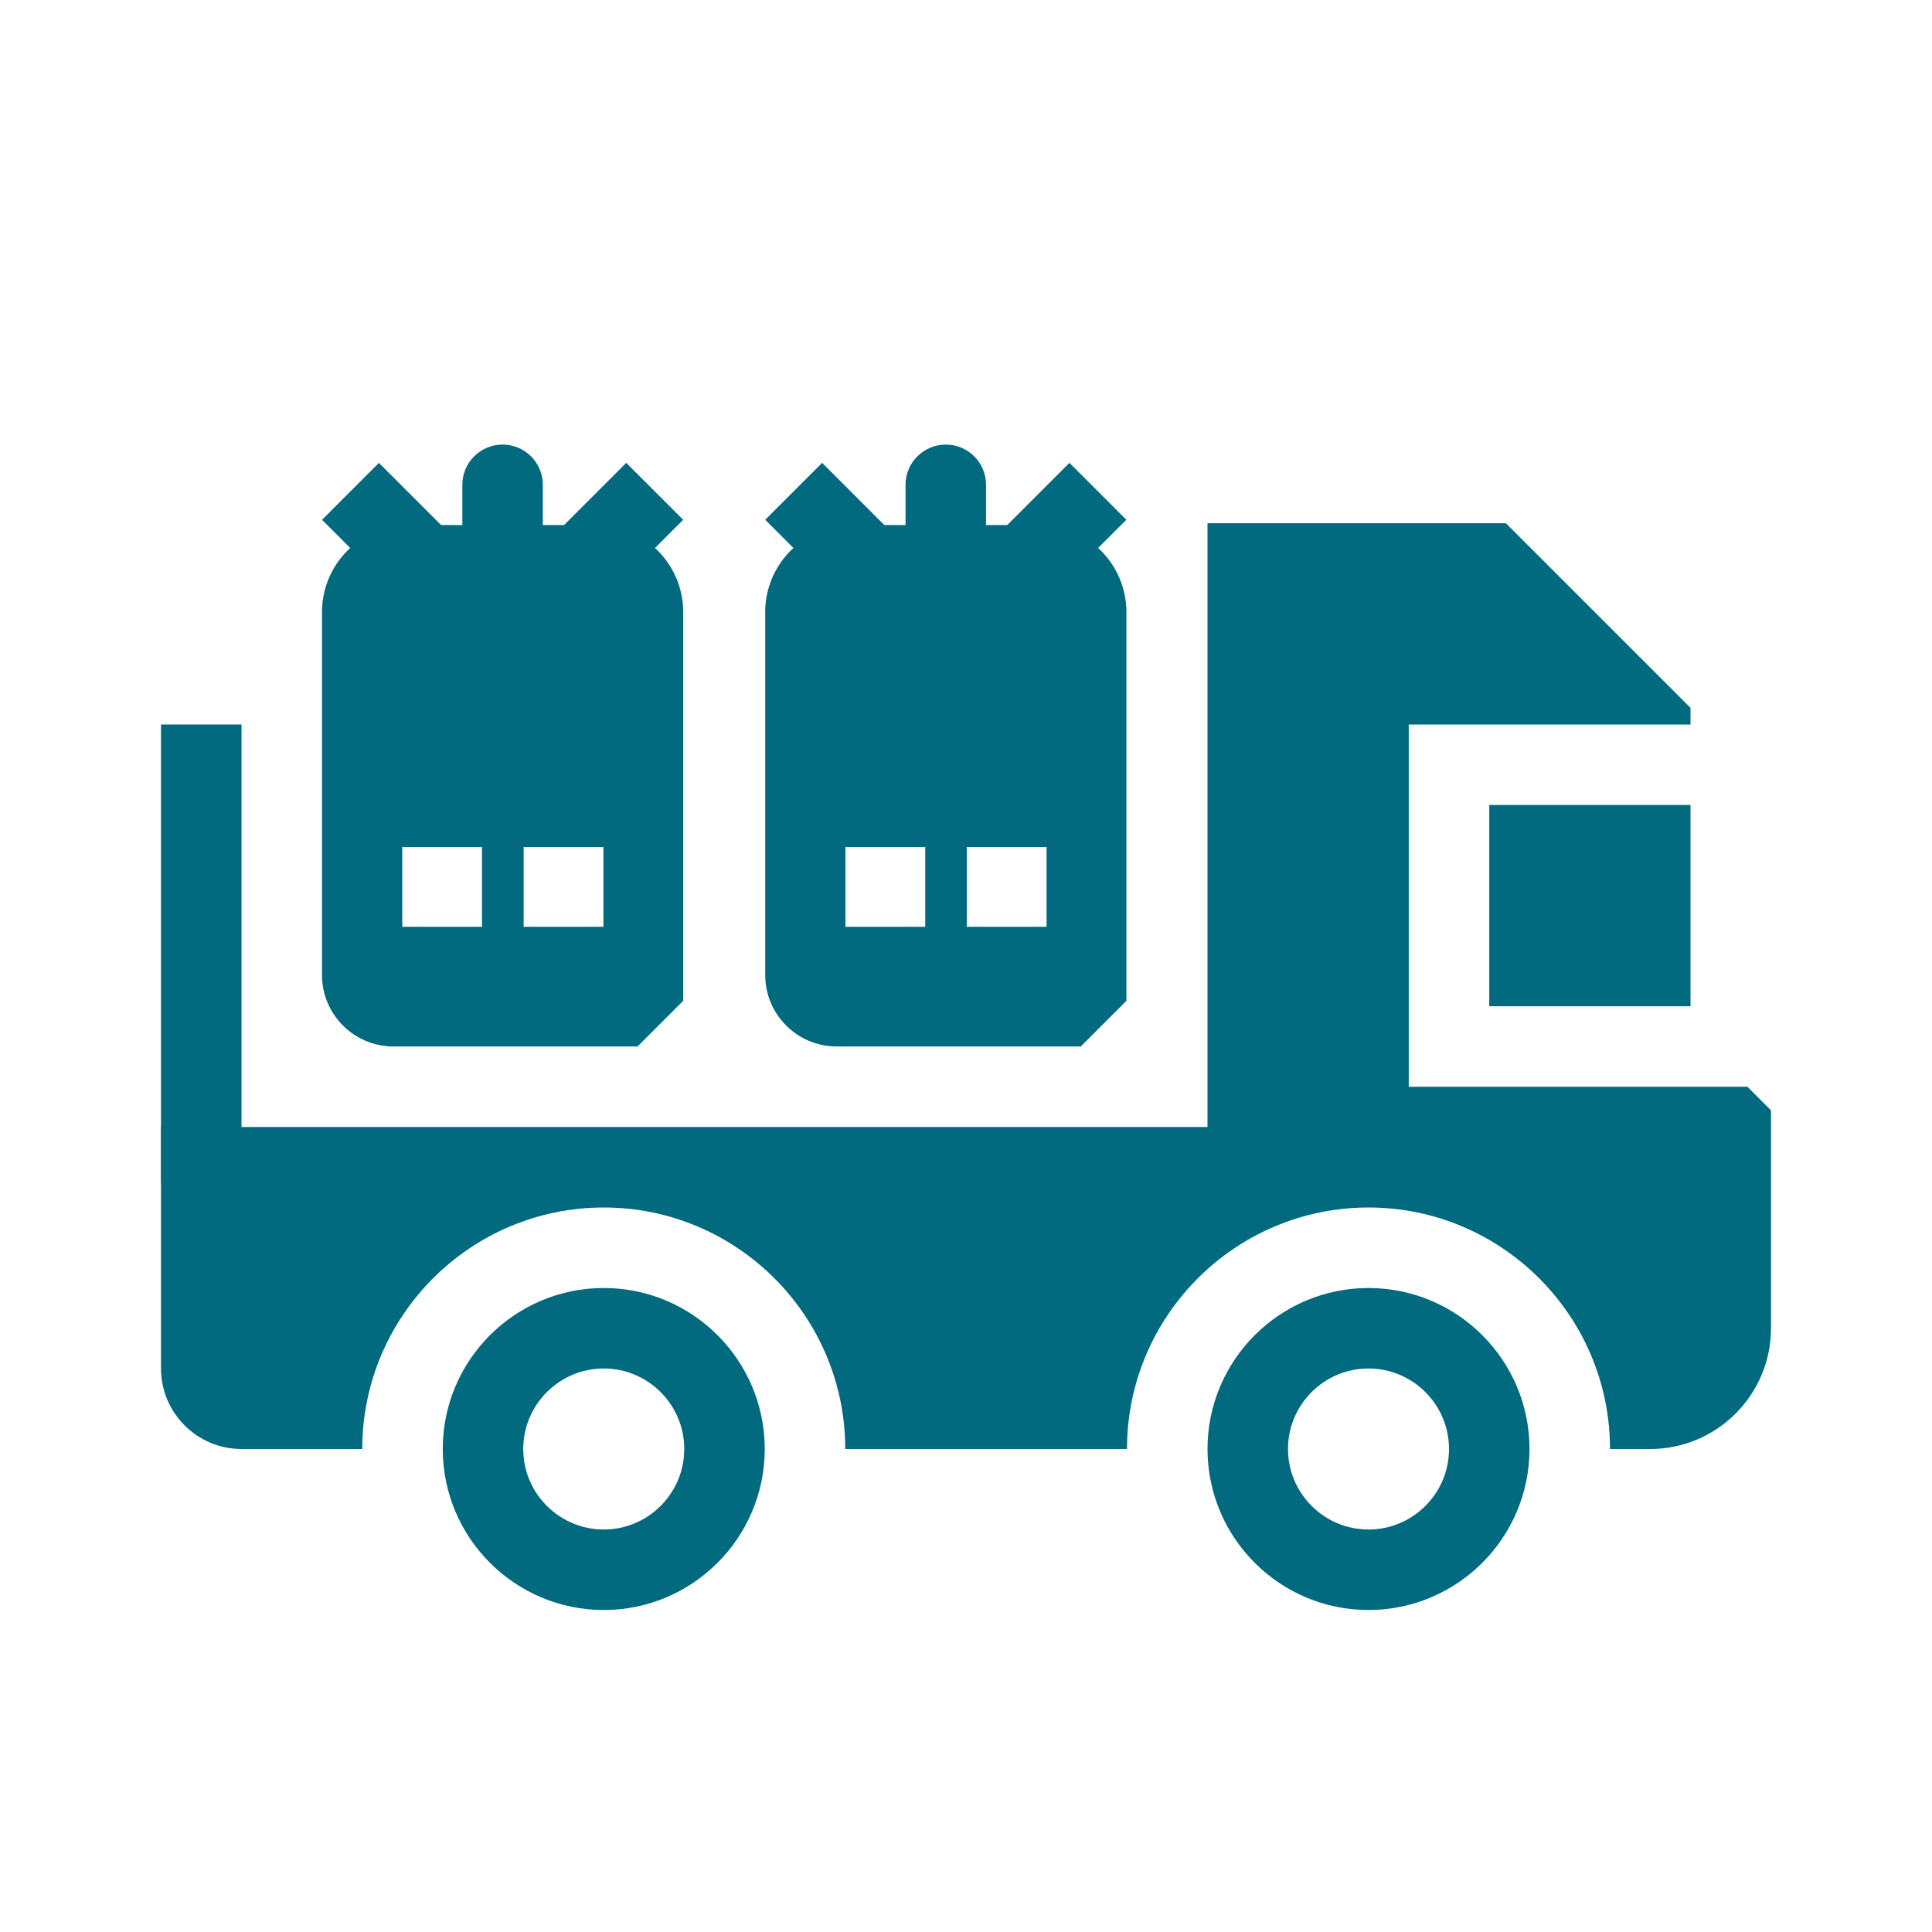 <svg width="72" height="72" viewBox="0 0 72 72" fill="none" xmlns="http://www.w3.org/2000/svg">
<path d="M22.5 48C19.191 48 16.5 50.691 16.5 54C16.5 57.309 19.191 60 22.5 60C25.809 60 28.5 57.309 28.5 54C28.5 50.691 25.809 48 22.5 48ZM22.5 57C20.846 57 19.5 55.654 19.5 54C19.5 52.346 20.846 51 22.5 51C24.154 51 25.5 52.346 25.5 54C25.5 55.654 24.154 57 22.5 57Z" fill="#016A7F"/>
<path d="M51 48C47.691 48 45 50.691 45 54C45 57.309 47.691 60 51 60C54.309 60 57 57.309 57 54C57 50.691 54.309 48 51 48ZM51 57C49.346 57 48 55.654 48 54C48 52.346 49.346 51 51 51C52.654 51 54 52.346 54 54C54 55.654 52.654 57 51 57Z" fill="#016A7F"/>
<path d="M63 30H55.5V37.5H63V30Z" fill="#016A7F"/>
<path d="M52.5 40.5V27H63V26.379L56.121 19.5H45V42H6V51C6 52.654 7.346 54 9 54H13.5C13.5 49.038 17.538 45 22.5 45C27.462 45 31.5 49.038 31.5 54H42C42 49.038 46.038 45 51 45C55.962 45 60 49.038 60 54H61.5C63.981 54 66 51.981 66 49.5V41.379L65.121 40.5H52.5Z" fill="#016A7F"/>
<path d="M9 27H6V44.1H9V27Z" fill="#016A7F"/>
<path d="M22.216 19.567H15.243C13.455 19.567 12 21.021 12 22.809V36.337C12 37.805 13.194 38.999 14.662 38.999H23.76L25.461 37.298V22.809C25.461 21.021 24.006 19.567 22.216 19.567ZM17.964 34.539H14.991V31.567H17.964V34.539ZM22.488 34.539H19.515V31.567H22.488V34.539Z" fill="#016A7F"/>
<path d="M18.73 22.148C17.902 22.148 17.23 21.476 17.23 20.648V18.068C17.23 17.24 17.902 16.568 18.73 16.568C19.558 16.568 20.23 17.24 20.23 18.068V20.648C20.23 21.476 19.558 22.148 18.73 22.148Z" fill="#016A7F"/>
<path d="M25.46 19.371L23.338 17.249L20.823 19.765L22.944 21.887L25.46 19.371Z" fill="#016A7F"/>
<path d="M14.122 17.25L12.001 19.372L14.517 21.887L16.638 19.766L14.122 17.25Z" fill="#016A7F"/>
<path d="M38.733 19.567H31.76C29.972 19.567 28.517 21.021 28.517 22.809V36.337C28.517 37.805 29.711 38.999 31.179 38.999H40.277L41.978 37.298V22.809C41.976 21.021 40.521 19.567 38.733 19.567ZM34.481 34.539H31.508V31.567H34.481V34.539ZM39.003 34.539H36.03V31.567H39.003V34.539Z" fill="#016A7F"/>
<path d="M35.247 22.148C34.419 22.148 33.747 21.476 33.747 20.648V18.068C33.747 17.24 34.419 16.568 35.247 16.568C36.075 16.568 36.747 17.24 36.747 18.068V20.648C36.747 21.476 36.075 22.148 35.247 22.148Z" fill="#016A7F"/>
<path d="M41.975 19.37L39.854 17.249L37.338 19.765L39.459 21.886L41.975 19.37Z" fill="#016A7F"/>
<path d="M30.638 17.249L28.517 19.37L31.033 21.886L33.154 19.765L30.638 17.249Z" fill="#016A7F"/>
</svg>
